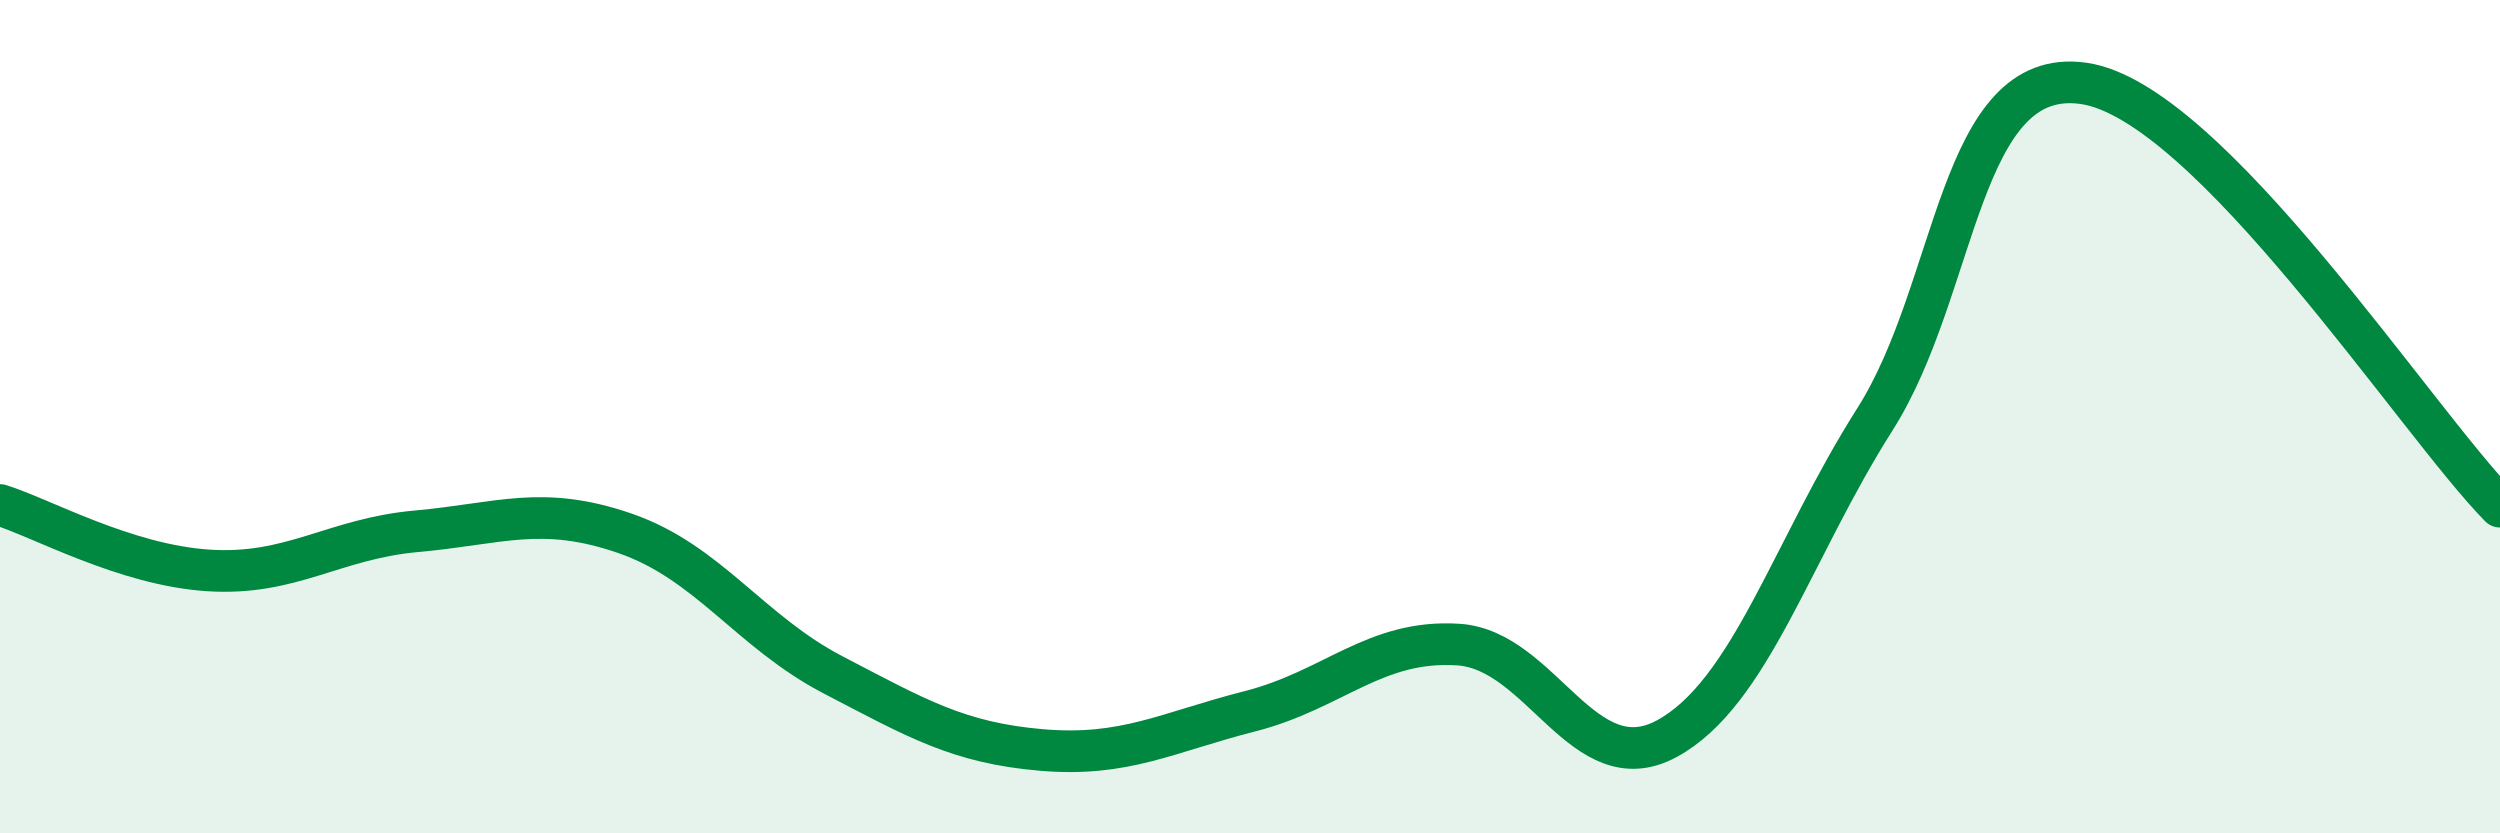 
    <svg width="60" height="20" viewBox="0 0 60 20" xmlns="http://www.w3.org/2000/svg">
      <path
        d="M 0,12.12 C 1,12.43 3,13.56 5,13.69 C 7,13.82 8,12.93 10,12.75 C 12,12.57 13,12.11 15,12.8 C 17,13.49 18,15.16 20,16.2 C 22,17.24 23,17.83 25,18 C 27,18.17 28,17.58 30,17.07 C 32,16.56 33,15.34 35,15.47 C 37,15.6 38,18.81 40,17.73 C 42,16.65 43,13.21 45,10.06 C 47,6.91 47,1.58 50,2 C 53,2.42 58,10.13 60,12.16L60 20L0 20Z"
        fill="#008740"
        opacity="0.1"
        stroke-linecap="round"
        stroke-linejoin="round"
      />
      <path
        d="M 0,12.12 C 1,12.43 3,13.56 5,13.69 C 7,13.82 8,12.93 10,12.75 C 12,12.57 13,12.11 15,12.8 C 17,13.49 18,15.16 20,16.2 C 22,17.24 23,17.83 25,18 C 27,18.17 28,17.58 30,17.07 C 32,16.56 33,15.34 35,15.47 C 37,15.6 38,18.81 40,17.73 C 42,16.65 43,13.21 45,10.06 C 47,6.91 47,1.58 50,2 C 53,2.42 58,10.13 60,12.16"
        stroke="#008740"
        stroke-width="1"
        fill="none"
        stroke-linecap="round"
        stroke-linejoin="round"
      />
    </svg>
  